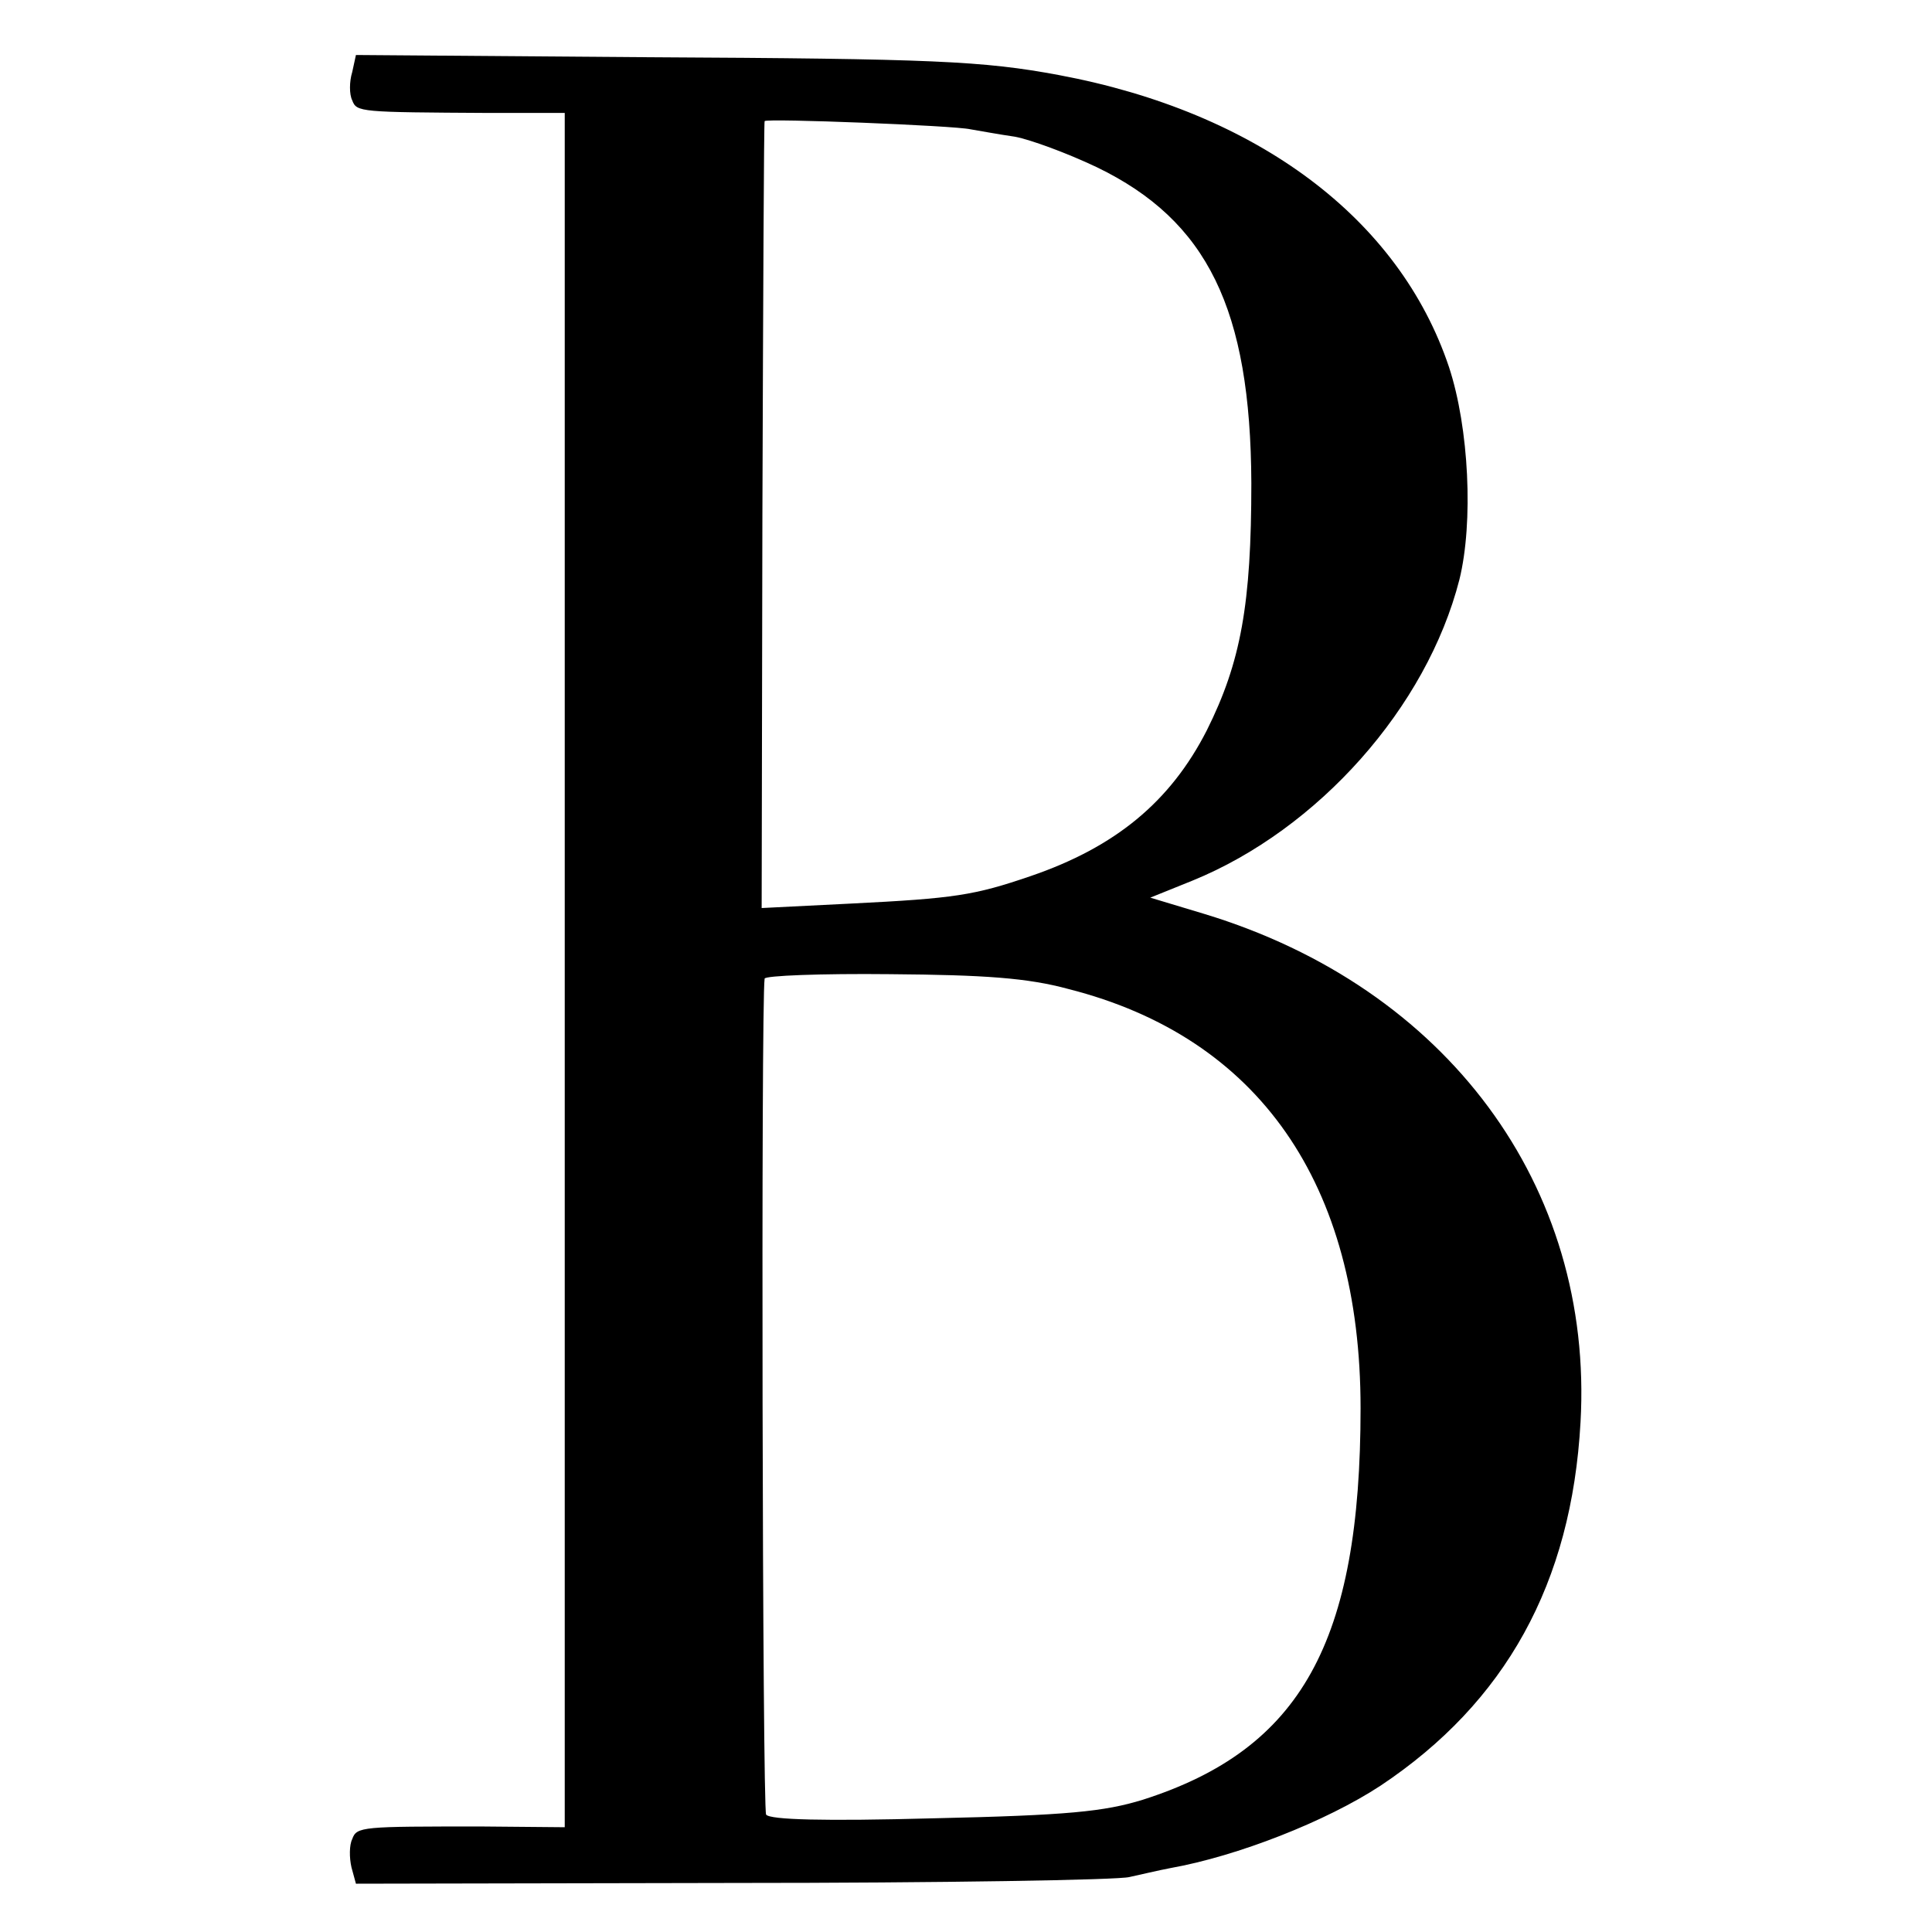 <?xml version="1.0" standalone="no"?>
<!DOCTYPE svg PUBLIC "-//W3C//DTD SVG 20010904//EN"
 "http://www.w3.org/TR/2001/REC-SVG-20010904/DTD/svg10.dtd">
<svg version="1.0" xmlns="http://www.w3.org/2000/svg"
 width="260pt" height="260pt" viewBox="0 0 260 260"
 preserveAspectRatio="xMidYMid meet">
<g transform="translate(0,260) scale(0.1,-0.1)"
fill="#000000" stroke="none">
<path d="M474 2503 c-4 -13 -4 -30 0 -38 6 -16 10 -16 184 -17 l102 0 0 -1153
0 -1154 -112 1 c-161 0 -168 0 -174 -17 -4 -8 -4 -25 -1 -38 l6 -22 508 1
c279 0 519 4 533 8 14 3 39 9 55 12 90 16 210 63 283 111 168 112 257 272 269
489 18 318 -180 585 -506 684 l-73 22 57 23 c169 69 315 233 359 405 19 77 13
204 -14 286 -67 200 -258 343 -525 393 -102 19 -169 22 -553 24 l-393 3 -5
-23z m832 -77 c12 -2 39 -7 60 -10 21 -4 70 -22 110 -41 149 -72 207 -191 208
-425 0 -163 -14 -241 -60 -333 -49 -96 -123 -157 -237 -196 -76 -26 -102 -30
-242 -37 l-120 -6 1 529 c1 290 2 529 3 530 2 4 256 -6 277 -11z m132 -1157
c256 -65 393 -262 393 -564 0 -315 -80 -459 -293 -527 -52 -16 -101 -21 -282
-25 -147 -4 -220 -2 -225 5 -5 8 -7 1093 -2 1125 0 4 76 7 169 6 127 -1 185
-5 240 -20z"/>
</g>
</svg>
